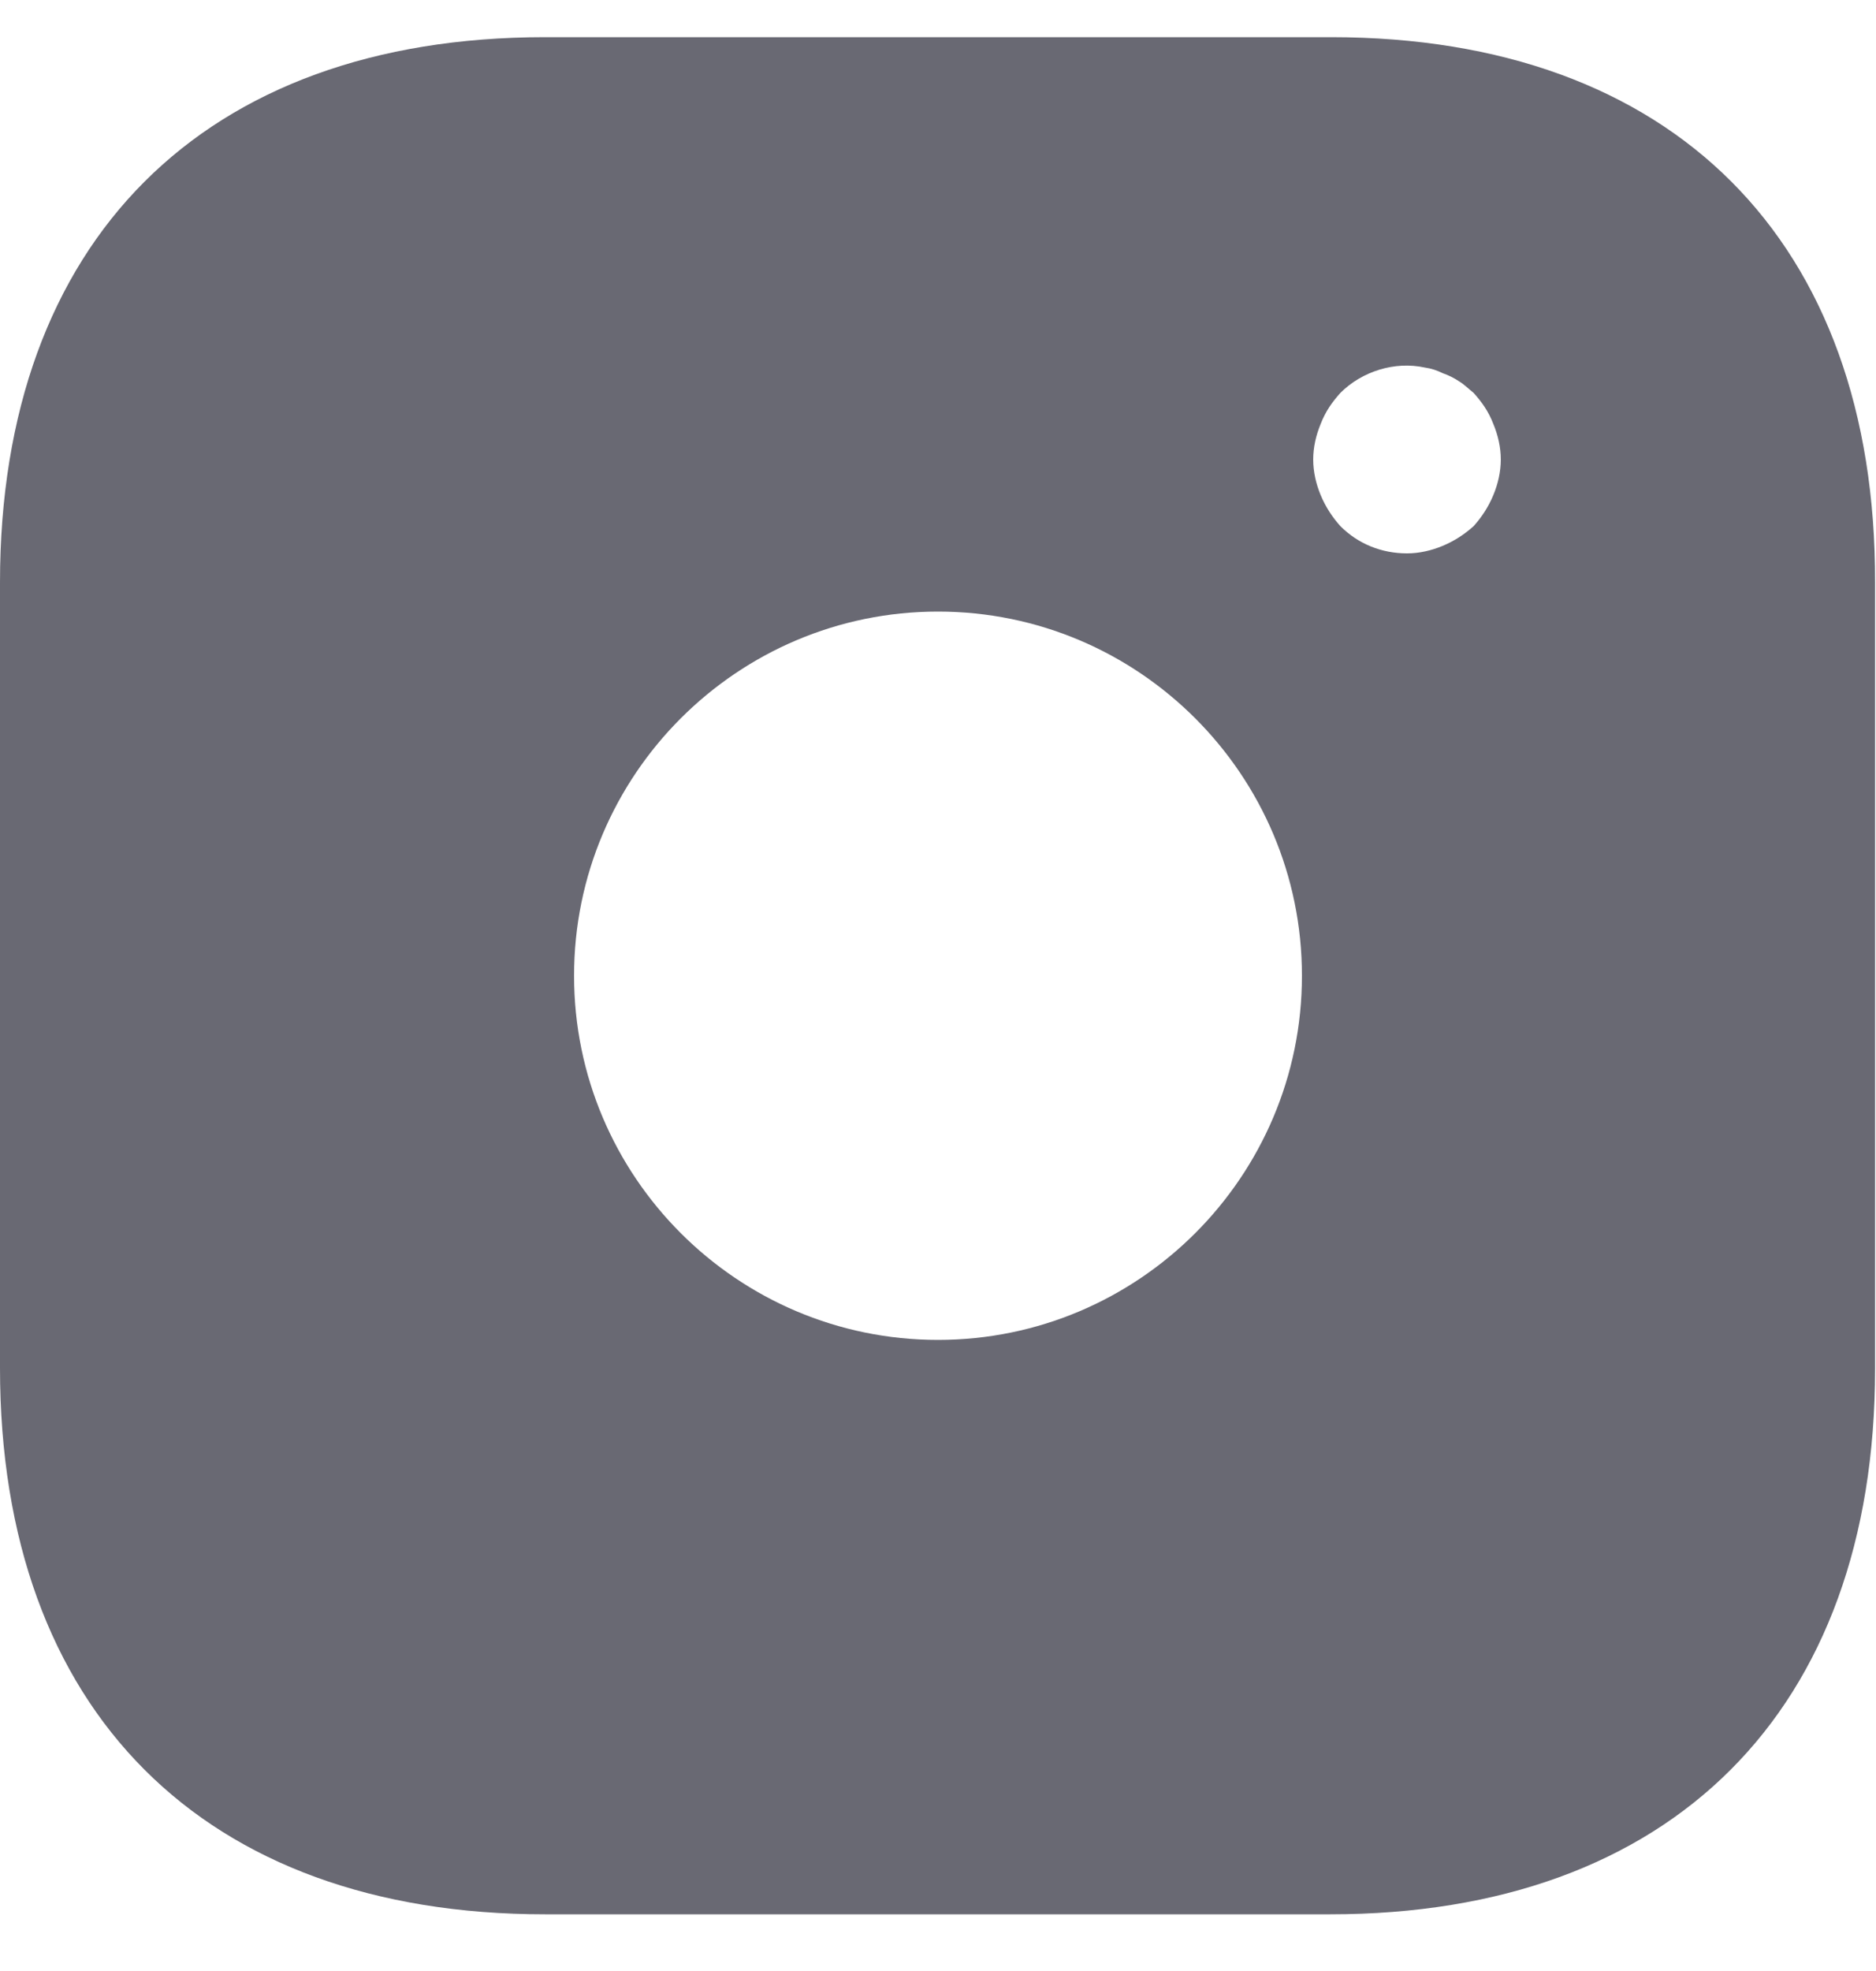 <?xml version="1.0" encoding="UTF-8" standalone="no"?><svg width='20' height='21' viewBox='0 0 20 21' fill='none' xmlns='http://www.w3.org/2000/svg'>
<path d='M14.19 0.396H5.81C2.17 0.396 0 2.566 0 6.206V14.576C0 18.226 2.17 20.396 5.81 20.396H14.18C17.82 20.396 19.99 18.226 19.99 14.586V6.206C20 2.566 17.83 0.396 14.19 0.396ZM10 14.276C7.86 14.276 6.12 12.536 6.12 10.396C6.12 8.256 7.86 6.516 10 6.516C12.14 6.516 13.88 8.256 13.88 10.396C13.88 12.536 12.14 14.276 10 14.276ZM15.92 5.276C15.87 5.396 15.8 5.506 15.71 5.606C15.61 5.696 15.5 5.766 15.38 5.816C15.26 5.866 15.13 5.896 15 5.896C14.73 5.896 14.48 5.796 14.29 5.606C14.2 5.506 14.13 5.396 14.08 5.276C14.03 5.156 14 5.026 14 4.896C14 4.766 14.03 4.636 14.08 4.516C14.13 4.386 14.2 4.286 14.29 4.186C14.52 3.956 14.87 3.846 15.19 3.916C15.26 3.926 15.32 3.946 15.38 3.976C15.44 3.996 15.5 4.026 15.56 4.066C15.61 4.096 15.66 4.146 15.71 4.186C15.8 4.286 15.87 4.386 15.92 4.516C15.97 4.636 16 4.766 16 4.896C16 5.026 15.97 5.156 15.92 5.276Z' fill='#050616' fill-opacity='0.6'/>
</svg>
